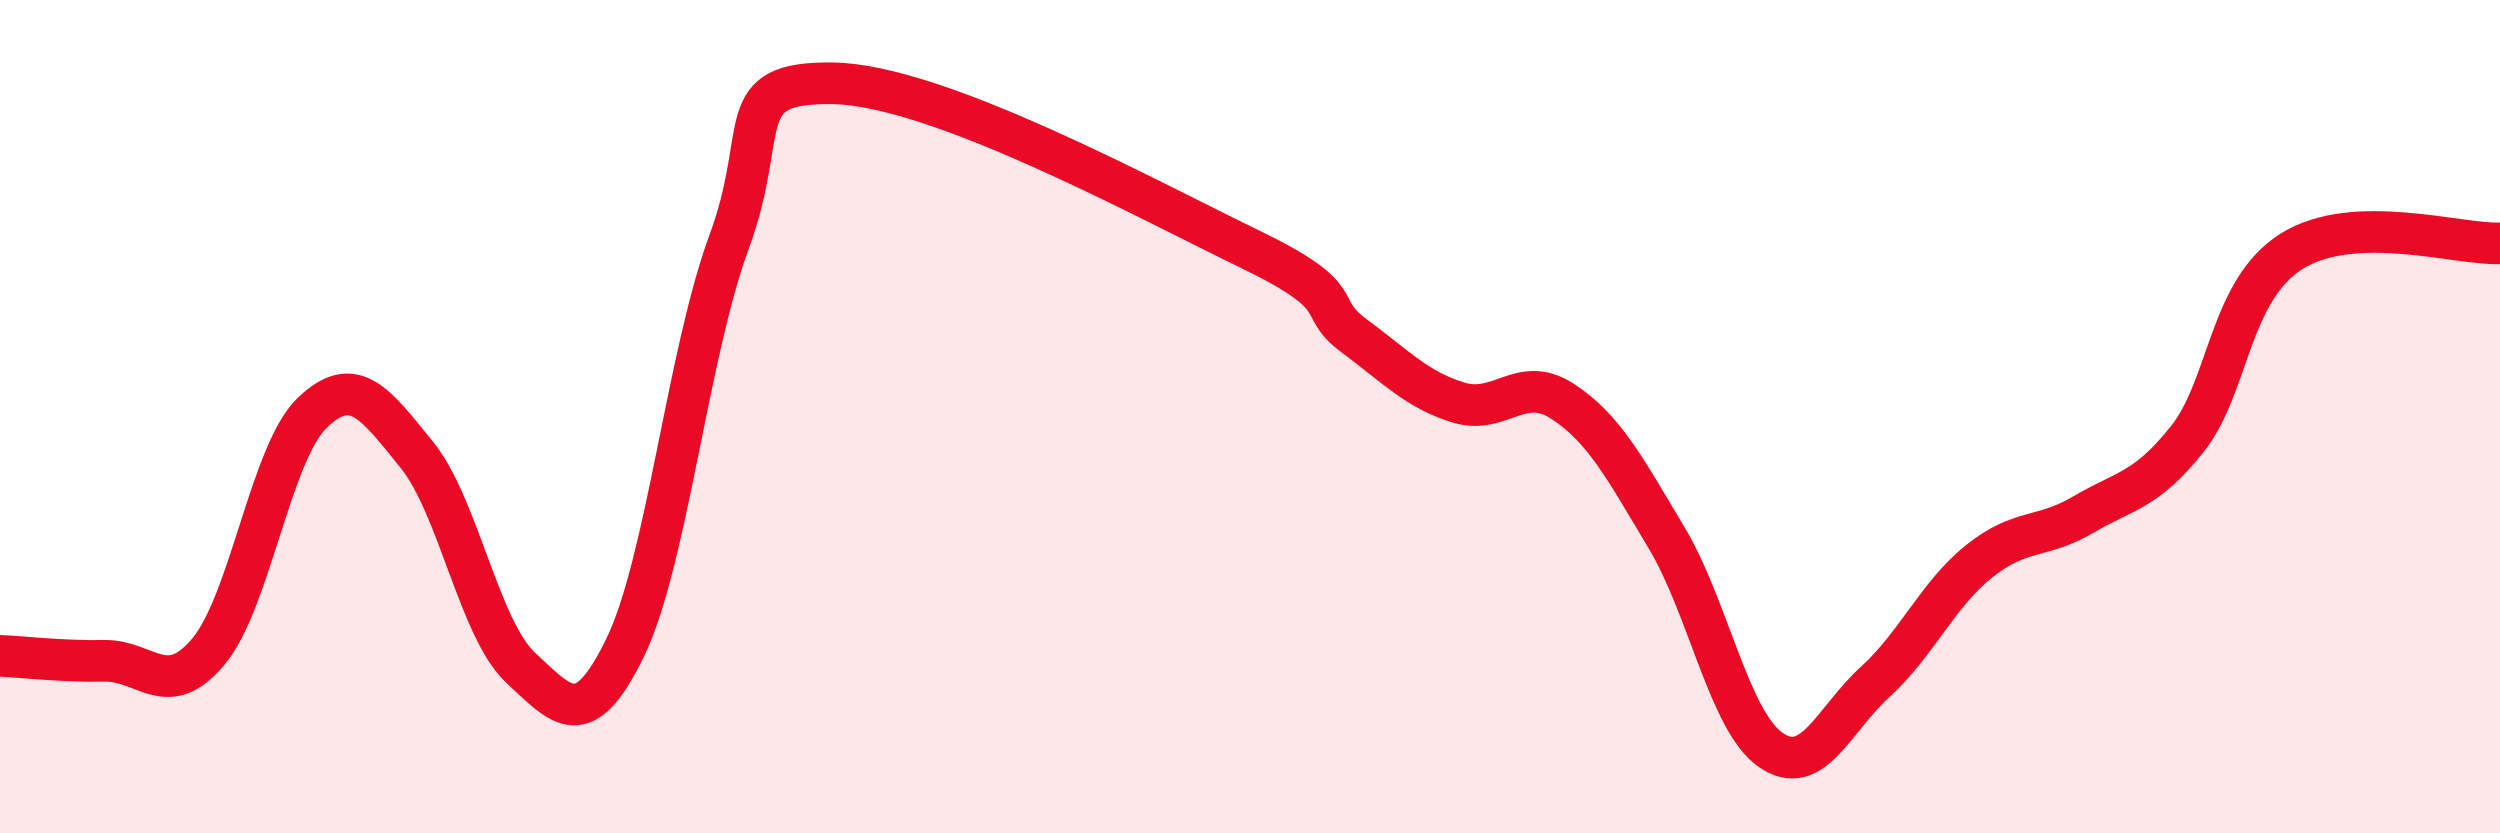 
    <svg width="60" height="20" viewBox="0 0 60 20" xmlns="http://www.w3.org/2000/svg">
      <path
        d="M 0,15.74 C 0.5,15.76 1.5,15.88 2.5,15.86 C 3.5,15.84 4,16.83 5,15.64 C 6,14.45 6.5,10.85 7.5,9.9 C 8.5,8.95 9,9.68 10,10.91 C 11,12.14 11.5,15.1 12.5,16.03 C 13.5,16.96 14,17.6 15,15.55 C 16,13.5 16.5,8.51 17.5,5.8 C 18.5,3.09 17.5,1.96 20,2 C 22.5,2.04 27.5,4.77 30,5.98 C 32.5,7.19 31.5,7.32 32.5,8.06 C 33.5,8.8 34,9.35 35,9.66 C 36,9.97 36.5,8.98 37.5,9.63 C 38.5,10.28 39,11.24 40,12.91 C 41,14.58 41.5,17.31 42.5,18 C 43.5,18.69 44,17.28 45,16.37 C 46,15.46 46.5,14.27 47.5,13.47 C 48.5,12.67 49,12.94 50,12.35 C 51,11.76 51.5,11.79 52.5,10.53 C 53.5,9.27 53.5,6.97 55,6.03 C 56.5,5.09 59,5.88 60,5.84L60 20L0 20Z"
        fill="#EB0A25"
        opacity="0.1"
        stroke-linecap="round"
        stroke-linejoin="round"
      />
      <path
        d="M 0,15.74 C 0.5,15.76 1.5,15.88 2.5,15.86 C 3.5,15.84 4,16.83 5,15.64 C 6,14.45 6.5,10.85 7.5,9.9 C 8.5,8.95 9,9.68 10,10.91 C 11,12.14 11.5,15.1 12.5,16.03 C 13.5,16.96 14,17.6 15,15.55 C 16,13.5 16.5,8.51 17.5,5.8 C 18.5,3.09 17.5,1.96 20,2 C 22.5,2.04 27.5,4.77 30,5.98 C 32.5,7.19 31.5,7.32 32.5,8.06 C 33.5,8.8 34,9.35 35,9.66 C 36,9.97 36.5,8.98 37.5,9.63 C 38.5,10.28 39,11.24 40,12.91 C 41,14.58 41.5,17.31 42.5,18 C 43.5,18.69 44,17.28 45,16.37 C 46,15.46 46.5,14.27 47.5,13.47 C 48.5,12.67 49,12.94 50,12.35 C 51,11.76 51.5,11.79 52.5,10.53 C 53.5,9.27 53.5,6.97 55,6.03 C 56.5,5.09 59,5.88 60,5.84"
        stroke="#EB0A25"
        stroke-width="1"
        fill="none"
        stroke-linecap="round"
        stroke-linejoin="round"
      />
    </svg>
  